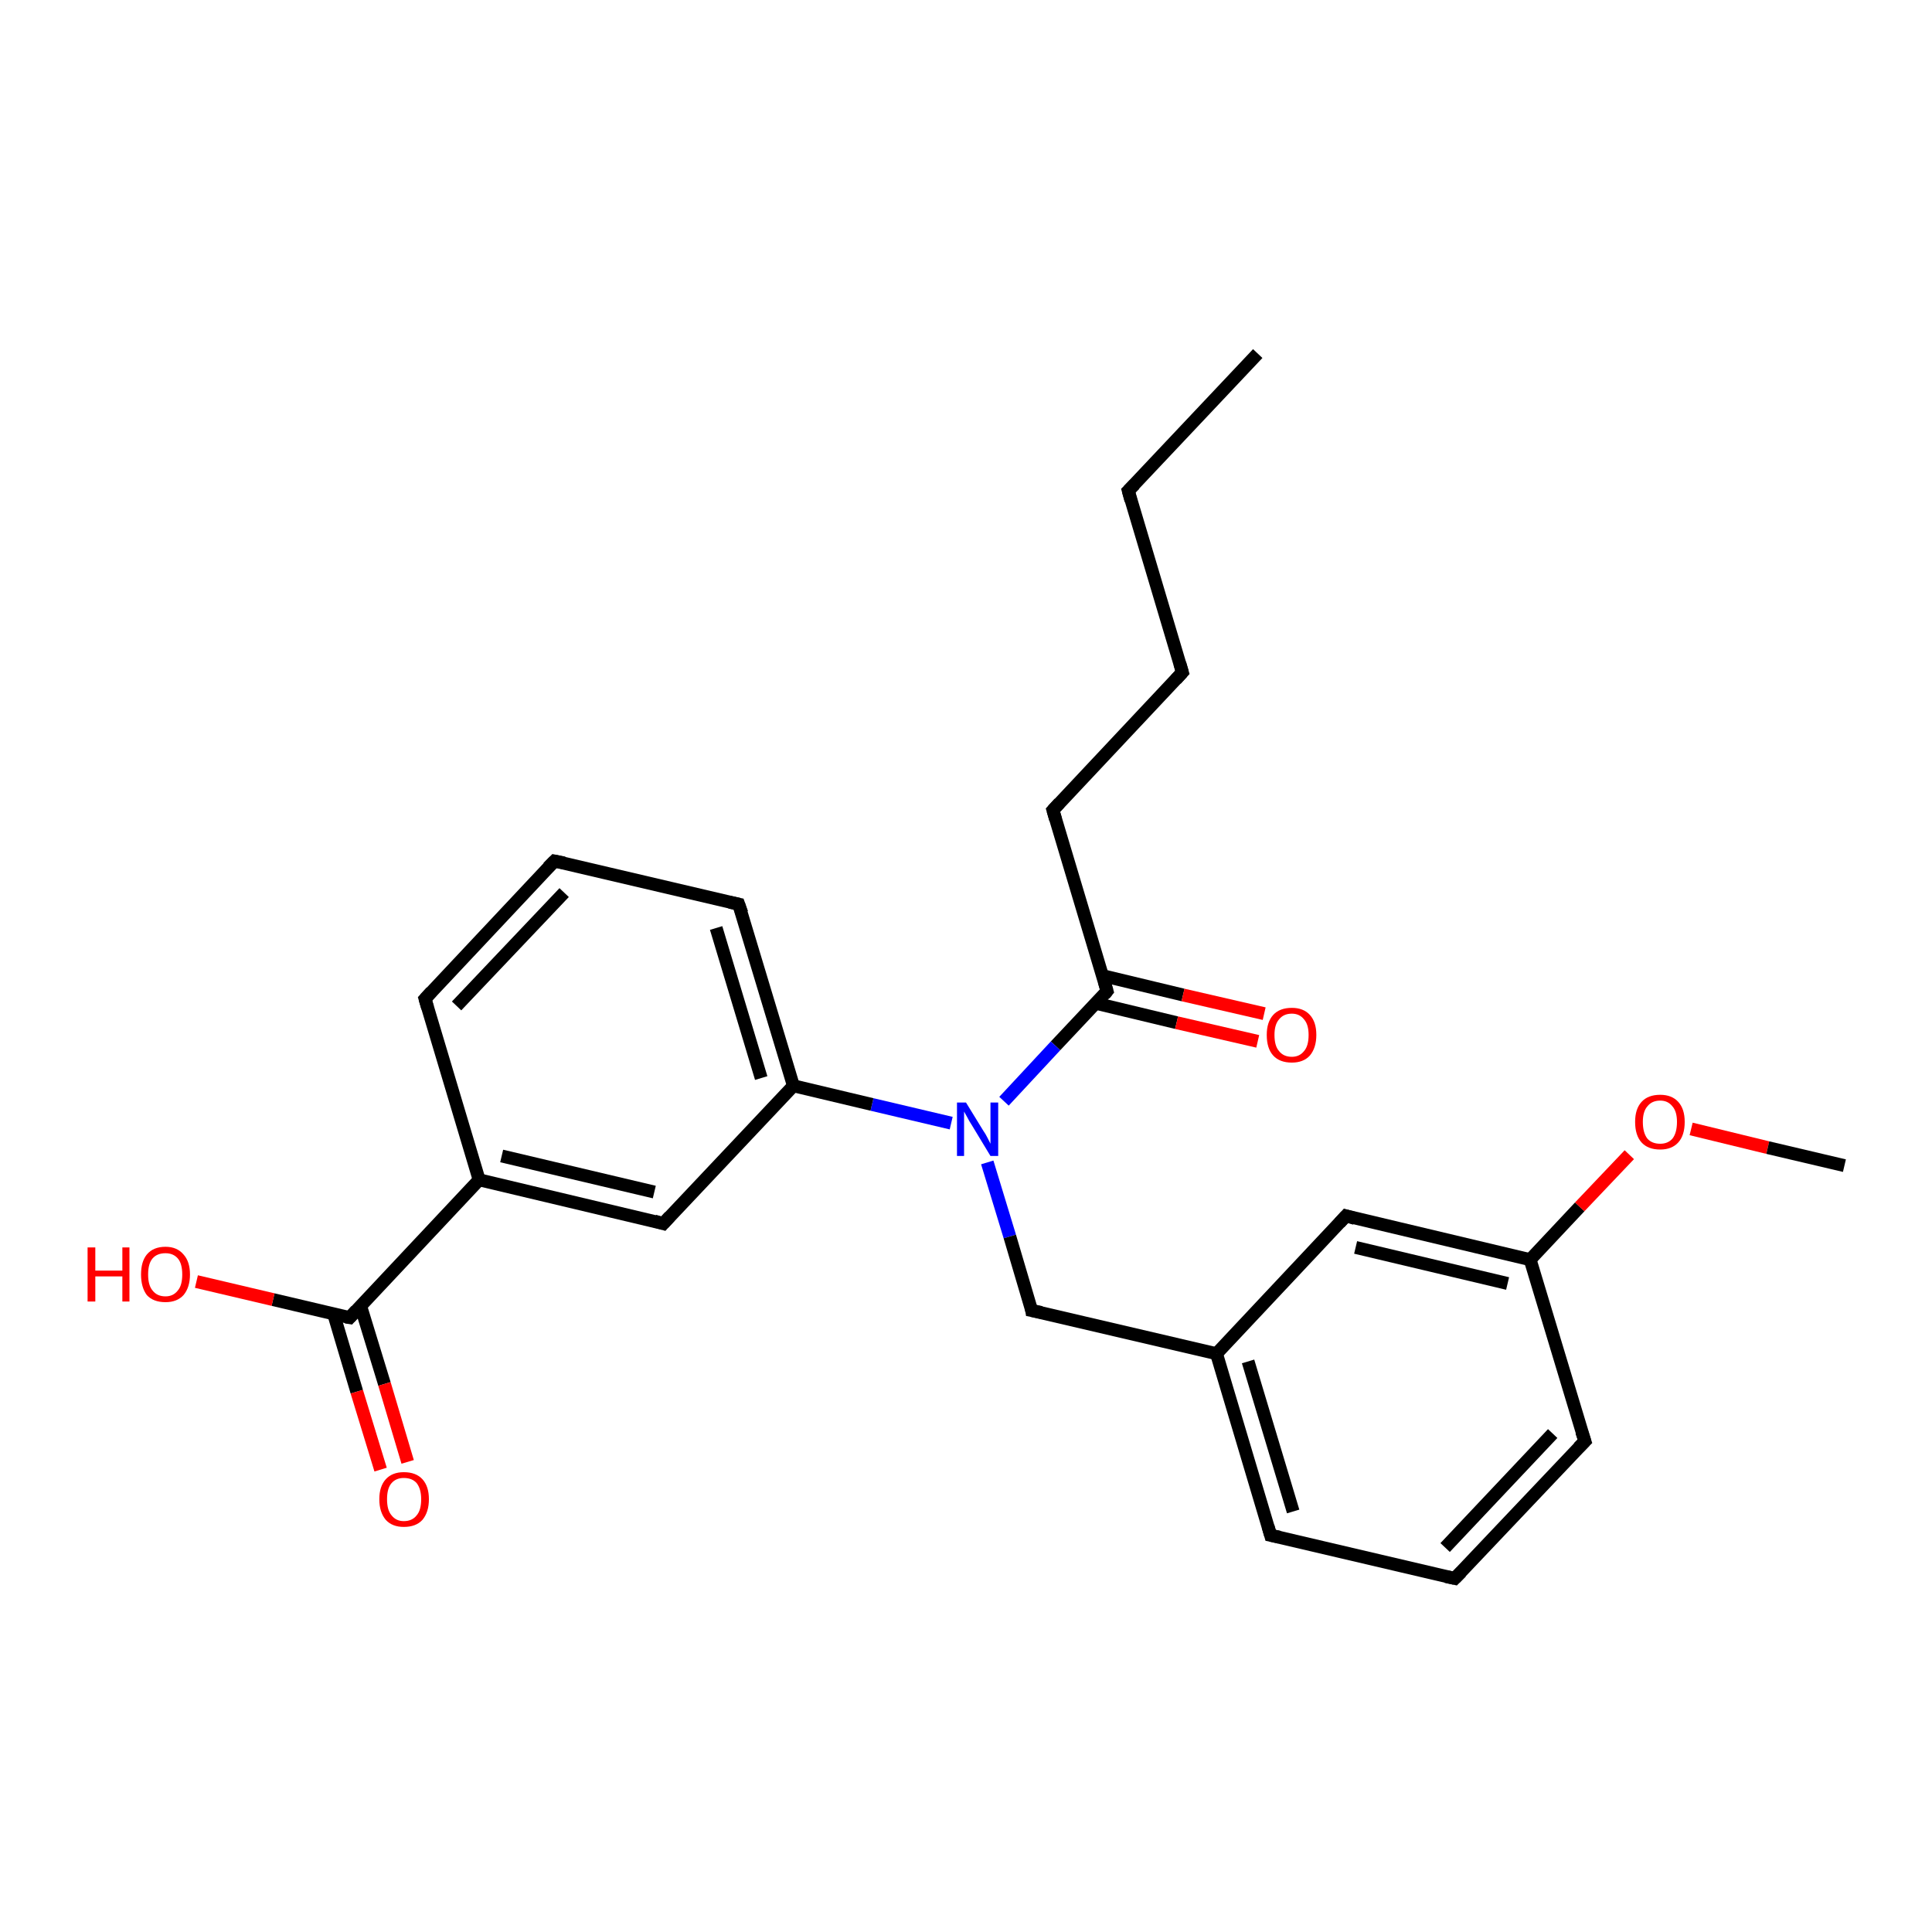 <?xml version='1.0' encoding='iso-8859-1'?>
<svg version='1.1' baseProfile='full'
              xmlns='http://www.w3.org/2000/svg'
                      xmlns:rdkit='http://www.rdkit.org/xml'
                      xmlns:xlink='http://www.w3.org/1999/xlink'
                  xml:space='preserve'
width='300px' height='300px' viewBox='0 0 300 300'>
<!-- END OF HEADER -->
<rect style='opacity:1.0;fill:#FFFFFF;stroke:none' width='300.0' height='300.0' x='0.0' y='0.0'> </rect>
<path class='bond-0 atom-0 atom-1' d='M 195.3,54.9 L 175.2,76.2' style='fill:none;fill-rule:evenodd;stroke:#000000;stroke-width:2.0px;stroke-linecap:butt;stroke-linejoin:miter;stroke-opacity:1' />
<path class='bond-1 atom-1 atom-2' d='M 175.2,76.2 L 183.6,104.4' style='fill:none;fill-rule:evenodd;stroke:#000000;stroke-width:2.0px;stroke-linecap:butt;stroke-linejoin:miter;stroke-opacity:1' />
<path class='bond-2 atom-2 atom-3' d='M 183.6,104.4 L 163.5,125.8' style='fill:none;fill-rule:evenodd;stroke:#000000;stroke-width:2.0px;stroke-linecap:butt;stroke-linejoin:miter;stroke-opacity:1' />
<path class='bond-3 atom-3 atom-4' d='M 163.5,125.8 L 171.9,153.9' style='fill:none;fill-rule:evenodd;stroke:#000000;stroke-width:2.0px;stroke-linecap:butt;stroke-linejoin:miter;stroke-opacity:1' />
<path class='bond-4 atom-4 atom-5' d='M 170.2,155.8 L 182.7,158.8' style='fill:none;fill-rule:evenodd;stroke:#000000;stroke-width:2.0px;stroke-linecap:butt;stroke-linejoin:miter;stroke-opacity:1' />
<path class='bond-4 atom-4 atom-5' d='M 182.7,158.8 L 195.3,161.7' style='fill:none;fill-rule:evenodd;stroke:#FF0000;stroke-width:2.0px;stroke-linecap:butt;stroke-linejoin:miter;stroke-opacity:1' />
<path class='bond-4 atom-4 atom-5' d='M 171.2,151.5 L 183.7,154.5' style='fill:none;fill-rule:evenodd;stroke:#000000;stroke-width:2.0px;stroke-linecap:butt;stroke-linejoin:miter;stroke-opacity:1' />
<path class='bond-4 atom-4 atom-5' d='M 183.7,154.5 L 196.3,157.4' style='fill:none;fill-rule:evenodd;stroke:#FF0000;stroke-width:2.0px;stroke-linecap:butt;stroke-linejoin:miter;stroke-opacity:1' />
<path class='bond-5 atom-4 atom-6' d='M 171.9,153.9 L 163.9,162.4' style='fill:none;fill-rule:evenodd;stroke:#000000;stroke-width:2.0px;stroke-linecap:butt;stroke-linejoin:miter;stroke-opacity:1' />
<path class='bond-5 atom-4 atom-6' d='M 163.9,162.4 L 155.9,171.0' style='fill:none;fill-rule:evenodd;stroke:#0000FF;stroke-width:2.0px;stroke-linecap:butt;stroke-linejoin:miter;stroke-opacity:1' />
<path class='bond-6 atom-6 atom-7' d='M 153.3,180.5 L 156.8,192.0' style='fill:none;fill-rule:evenodd;stroke:#0000FF;stroke-width:2.0px;stroke-linecap:butt;stroke-linejoin:miter;stroke-opacity:1' />
<path class='bond-6 atom-6 atom-7' d='M 156.8,192.0 L 160.2,203.5' style='fill:none;fill-rule:evenodd;stroke:#000000;stroke-width:2.0px;stroke-linecap:butt;stroke-linejoin:miter;stroke-opacity:1' />
<path class='bond-7 atom-7 atom-8' d='M 160.2,203.5 L 188.9,210.2' style='fill:none;fill-rule:evenodd;stroke:#000000;stroke-width:2.0px;stroke-linecap:butt;stroke-linejoin:miter;stroke-opacity:1' />
<path class='bond-8 atom-8 atom-9' d='M 188.9,210.2 L 197.3,238.4' style='fill:none;fill-rule:evenodd;stroke:#000000;stroke-width:2.0px;stroke-linecap:butt;stroke-linejoin:miter;stroke-opacity:1' />
<path class='bond-8 atom-8 atom-9' d='M 193.8,211.4 L 200.8,234.7' style='fill:none;fill-rule:evenodd;stroke:#000000;stroke-width:2.0px;stroke-linecap:butt;stroke-linejoin:miter;stroke-opacity:1' />
<path class='bond-9 atom-9 atom-10' d='M 197.3,238.4 L 225.9,245.1' style='fill:none;fill-rule:evenodd;stroke:#000000;stroke-width:2.0px;stroke-linecap:butt;stroke-linejoin:miter;stroke-opacity:1' />
<path class='bond-10 atom-10 atom-11' d='M 225.9,245.1 L 246.1,223.8' style='fill:none;fill-rule:evenodd;stroke:#000000;stroke-width:2.0px;stroke-linecap:butt;stroke-linejoin:miter;stroke-opacity:1' />
<path class='bond-10 atom-10 atom-11' d='M 224.4,240.3 L 241.1,222.6' style='fill:none;fill-rule:evenodd;stroke:#000000;stroke-width:2.0px;stroke-linecap:butt;stroke-linejoin:miter;stroke-opacity:1' />
<path class='bond-11 atom-11 atom-12' d='M 246.1,223.8 L 237.6,195.6' style='fill:none;fill-rule:evenodd;stroke:#000000;stroke-width:2.0px;stroke-linecap:butt;stroke-linejoin:miter;stroke-opacity:1' />
<path class='bond-12 atom-12 atom-13' d='M 237.6,195.6 L 245.3,187.4' style='fill:none;fill-rule:evenodd;stroke:#000000;stroke-width:2.0px;stroke-linecap:butt;stroke-linejoin:miter;stroke-opacity:1' />
<path class='bond-12 atom-12 atom-13' d='M 245.3,187.4 L 253.0,179.3' style='fill:none;fill-rule:evenodd;stroke:#FF0000;stroke-width:2.0px;stroke-linecap:butt;stroke-linejoin:miter;stroke-opacity:1' />
<path class='bond-13 atom-13 atom-14' d='M 262.6,175.3 L 274.5,178.2' style='fill:none;fill-rule:evenodd;stroke:#FF0000;stroke-width:2.0px;stroke-linecap:butt;stroke-linejoin:miter;stroke-opacity:1' />
<path class='bond-13 atom-13 atom-14' d='M 274.5,178.2 L 286.4,181.0' style='fill:none;fill-rule:evenodd;stroke:#000000;stroke-width:2.0px;stroke-linecap:butt;stroke-linejoin:miter;stroke-opacity:1' />
<path class='bond-14 atom-12 atom-15' d='M 237.6,195.6 L 209.0,188.8' style='fill:none;fill-rule:evenodd;stroke:#000000;stroke-width:2.0px;stroke-linecap:butt;stroke-linejoin:miter;stroke-opacity:1' />
<path class='bond-14 atom-12 atom-15' d='M 234.1,199.3 L 210.5,193.7' style='fill:none;fill-rule:evenodd;stroke:#000000;stroke-width:2.0px;stroke-linecap:butt;stroke-linejoin:miter;stroke-opacity:1' />
<path class='bond-15 atom-6 atom-16' d='M 147.7,174.4 L 135.4,171.5' style='fill:none;fill-rule:evenodd;stroke:#0000FF;stroke-width:2.0px;stroke-linecap:butt;stroke-linejoin:miter;stroke-opacity:1' />
<path class='bond-15 atom-6 atom-16' d='M 135.4,171.5 L 123.2,168.6' style='fill:none;fill-rule:evenodd;stroke:#000000;stroke-width:2.0px;stroke-linecap:butt;stroke-linejoin:miter;stroke-opacity:1' />
<path class='bond-16 atom-16 atom-17' d='M 123.2,168.6 L 114.7,140.4' style='fill:none;fill-rule:evenodd;stroke:#000000;stroke-width:2.0px;stroke-linecap:butt;stroke-linejoin:miter;stroke-opacity:1' />
<path class='bond-16 atom-16 atom-17' d='M 118.2,167.4 L 111.2,144.1' style='fill:none;fill-rule:evenodd;stroke:#000000;stroke-width:2.0px;stroke-linecap:butt;stroke-linejoin:miter;stroke-opacity:1' />
<path class='bond-17 atom-17 atom-18' d='M 114.7,140.4 L 86.1,133.7' style='fill:none;fill-rule:evenodd;stroke:#000000;stroke-width:2.0px;stroke-linecap:butt;stroke-linejoin:miter;stroke-opacity:1' />
<path class='bond-18 atom-18 atom-19' d='M 86.1,133.7 L 66.0,155.1' style='fill:none;fill-rule:evenodd;stroke:#000000;stroke-width:2.0px;stroke-linecap:butt;stroke-linejoin:miter;stroke-opacity:1' />
<path class='bond-18 atom-18 atom-19' d='M 87.6,138.6 L 70.9,156.2' style='fill:none;fill-rule:evenodd;stroke:#000000;stroke-width:2.0px;stroke-linecap:butt;stroke-linejoin:miter;stroke-opacity:1' />
<path class='bond-19 atom-19 atom-20' d='M 66.0,155.1 L 74.4,183.2' style='fill:none;fill-rule:evenodd;stroke:#000000;stroke-width:2.0px;stroke-linecap:butt;stroke-linejoin:miter;stroke-opacity:1' />
<path class='bond-20 atom-20 atom-21' d='M 74.4,183.2 L 103.0,190.0' style='fill:none;fill-rule:evenodd;stroke:#000000;stroke-width:2.0px;stroke-linecap:butt;stroke-linejoin:miter;stroke-opacity:1' />
<path class='bond-20 atom-20 atom-21' d='M 77.9,179.5 L 101.6,185.1' style='fill:none;fill-rule:evenodd;stroke:#000000;stroke-width:2.0px;stroke-linecap:butt;stroke-linejoin:miter;stroke-opacity:1' />
<path class='bond-21 atom-20 atom-22' d='M 74.4,183.2 L 54.3,204.6' style='fill:none;fill-rule:evenodd;stroke:#000000;stroke-width:2.0px;stroke-linecap:butt;stroke-linejoin:miter;stroke-opacity:1' />
<path class='bond-22 atom-22 atom-23' d='M 54.3,204.6 L 42.4,201.8' style='fill:none;fill-rule:evenodd;stroke:#000000;stroke-width:2.0px;stroke-linecap:butt;stroke-linejoin:miter;stroke-opacity:1' />
<path class='bond-22 atom-22 atom-23' d='M 42.4,201.8 L 30.5,199.0' style='fill:none;fill-rule:evenodd;stroke:#FF0000;stroke-width:2.0px;stroke-linecap:butt;stroke-linejoin:miter;stroke-opacity:1' />
<path class='bond-23 atom-22 atom-24' d='M 51.8,204.0 L 55.4,216.1' style='fill:none;fill-rule:evenodd;stroke:#000000;stroke-width:2.0px;stroke-linecap:butt;stroke-linejoin:miter;stroke-opacity:1' />
<path class='bond-23 atom-22 atom-24' d='M 55.4,216.1 L 59.1,228.2' style='fill:none;fill-rule:evenodd;stroke:#FF0000;stroke-width:2.0px;stroke-linecap:butt;stroke-linejoin:miter;stroke-opacity:1' />
<path class='bond-23 atom-22 atom-24' d='M 56.0,202.8 L 59.7,214.9' style='fill:none;fill-rule:evenodd;stroke:#000000;stroke-width:2.0px;stroke-linecap:butt;stroke-linejoin:miter;stroke-opacity:1' />
<path class='bond-23 atom-22 atom-24' d='M 59.7,214.9 L 63.3,227.0' style='fill:none;fill-rule:evenodd;stroke:#FF0000;stroke-width:2.0px;stroke-linecap:butt;stroke-linejoin:miter;stroke-opacity:1' />
<path class='bond-24 atom-15 atom-8' d='M 209.0,188.8 L 188.9,210.2' style='fill:none;fill-rule:evenodd;stroke:#000000;stroke-width:2.0px;stroke-linecap:butt;stroke-linejoin:miter;stroke-opacity:1' />
<path class='bond-25 atom-21 atom-16' d='M 103.0,190.0 L 123.2,168.6' style='fill:none;fill-rule:evenodd;stroke:#000000;stroke-width:2.0px;stroke-linecap:butt;stroke-linejoin:miter;stroke-opacity:1' />
<path d='M 176.2,75.2 L 175.2,76.2 L 175.6,77.7' style='fill:none;stroke:#000000;stroke-width:2.0px;stroke-linecap:butt;stroke-linejoin:miter;stroke-opacity:1;' />
<path d='M 183.2,103.0 L 183.6,104.4 L 182.6,105.5' style='fill:none;stroke:#000000;stroke-width:2.0px;stroke-linecap:butt;stroke-linejoin:miter;stroke-opacity:1;' />
<path d='M 164.5,124.7 L 163.5,125.8 L 163.9,127.2' style='fill:none;stroke:#000000;stroke-width:2.0px;stroke-linecap:butt;stroke-linejoin:miter;stroke-opacity:1;' />
<path d='M 171.5,152.5 L 171.9,153.9 L 171.5,154.4' style='fill:none;stroke:#000000;stroke-width:2.0px;stroke-linecap:butt;stroke-linejoin:miter;stroke-opacity:1;' />
<path d='M 160.1,202.9 L 160.2,203.5 L 161.7,203.8' style='fill:none;stroke:#000000;stroke-width:2.0px;stroke-linecap:butt;stroke-linejoin:miter;stroke-opacity:1;' />
<path d='M 196.9,237.0 L 197.3,238.4 L 198.7,238.7' style='fill:none;stroke:#000000;stroke-width:2.0px;stroke-linecap:butt;stroke-linejoin:miter;stroke-opacity:1;' />
<path d='M 224.5,244.8 L 225.9,245.1 L 226.9,244.1' style='fill:none;stroke:#000000;stroke-width:2.0px;stroke-linecap:butt;stroke-linejoin:miter;stroke-opacity:1;' />
<path d='M 245.1,224.8 L 246.1,223.8 L 245.6,222.3' style='fill:none;stroke:#000000;stroke-width:2.0px;stroke-linecap:butt;stroke-linejoin:miter;stroke-opacity:1;' />
<path d='M 210.4,189.2 L 209.0,188.8 L 208.0,189.9' style='fill:none;stroke:#000000;stroke-width:2.0px;stroke-linecap:butt;stroke-linejoin:miter;stroke-opacity:1;' />
<path d='M 115.2,141.8 L 114.7,140.4 L 113.3,140.1' style='fill:none;stroke:#000000;stroke-width:2.0px;stroke-linecap:butt;stroke-linejoin:miter;stroke-opacity:1;' />
<path d='M 87.6,134.0 L 86.1,133.7 L 85.1,134.7' style='fill:none;stroke:#000000;stroke-width:2.0px;stroke-linecap:butt;stroke-linejoin:miter;stroke-opacity:1;' />
<path d='M 67.0,154.0 L 66.0,155.1 L 66.4,156.5' style='fill:none;stroke:#000000;stroke-width:2.0px;stroke-linecap:butt;stroke-linejoin:miter;stroke-opacity:1;' />
<path d='M 101.6,189.6 L 103.0,190.0 L 104.0,188.9' style='fill:none;stroke:#000000;stroke-width:2.0px;stroke-linecap:butt;stroke-linejoin:miter;stroke-opacity:1;' />
<path d='M 55.3,203.5 L 54.3,204.6 L 53.7,204.5' style='fill:none;stroke:#000000;stroke-width:2.0px;stroke-linecap:butt;stroke-linejoin:miter;stroke-opacity:1;' />
<path class='atom-5' d='M 196.7 160.7
Q 196.7 158.7, 197.7 157.6
Q 198.7 156.5, 200.6 156.5
Q 202.4 156.5, 203.4 157.6
Q 204.4 158.7, 204.4 160.7
Q 204.4 162.7, 203.4 163.9
Q 202.4 165.0, 200.6 165.0
Q 198.7 165.0, 197.7 163.9
Q 196.7 162.8, 196.7 160.7
M 200.6 164.1
Q 201.8 164.1, 202.5 163.2
Q 203.2 162.4, 203.2 160.7
Q 203.2 159.1, 202.5 158.3
Q 201.8 157.4, 200.6 157.4
Q 199.3 157.4, 198.6 158.3
Q 197.9 159.1, 197.9 160.7
Q 197.9 162.4, 198.6 163.2
Q 199.3 164.1, 200.6 164.1
' fill='#FF0000'/>
<path class='atom-6' d='M 150.0 171.2
L 152.7 175.6
Q 153.0 176.0, 153.4 176.8
Q 153.8 177.6, 153.8 177.6
L 153.8 171.2
L 155.0 171.2
L 155.0 179.5
L 153.8 179.5
L 150.9 174.7
Q 150.5 174.1, 150.2 173.5
Q 149.8 172.8, 149.7 172.6
L 149.7 179.5
L 148.6 179.5
L 148.6 171.2
L 150.0 171.2
' fill='#0000FF'/>
<path class='atom-13' d='M 253.9 174.2
Q 253.9 172.2, 254.9 171.1
Q 255.9 170.0, 257.8 170.0
Q 259.6 170.0, 260.6 171.1
Q 261.6 172.2, 261.6 174.2
Q 261.6 176.3, 260.6 177.4
Q 259.6 178.5, 257.8 178.5
Q 255.9 178.5, 254.9 177.4
Q 253.9 176.3, 253.9 174.2
M 257.8 177.6
Q 259.0 177.6, 259.7 176.8
Q 260.4 175.9, 260.4 174.2
Q 260.4 172.6, 259.7 171.8
Q 259.0 170.9, 257.8 170.9
Q 256.5 170.9, 255.8 171.8
Q 255.1 172.6, 255.1 174.2
Q 255.1 175.9, 255.8 176.8
Q 256.5 177.6, 257.8 177.6
' fill='#FF0000'/>
<path class='atom-23' d='M 13.6 193.7
L 14.8 193.7
L 14.8 197.3
L 19.0 197.3
L 19.0 193.7
L 20.1 193.7
L 20.1 202.1
L 19.0 202.1
L 19.0 198.2
L 14.8 198.2
L 14.8 202.1
L 13.6 202.1
L 13.6 193.7
' fill='#FF0000'/>
<path class='atom-23' d='M 21.9 197.9
Q 21.9 195.9, 22.8 194.8
Q 23.8 193.6, 25.7 193.6
Q 27.5 193.6, 28.5 194.8
Q 29.5 195.9, 29.5 197.9
Q 29.5 199.9, 28.5 201.1
Q 27.5 202.2, 25.7 202.2
Q 23.8 202.2, 22.8 201.1
Q 21.9 199.9, 21.9 197.9
M 25.7 201.3
Q 26.9 201.3, 27.6 200.4
Q 28.3 199.6, 28.3 197.9
Q 28.3 196.2, 27.6 195.4
Q 26.9 194.6, 25.7 194.6
Q 24.4 194.6, 23.7 195.4
Q 23.0 196.2, 23.0 197.9
Q 23.0 199.6, 23.7 200.4
Q 24.4 201.3, 25.7 201.3
' fill='#FF0000'/>
<path class='atom-24' d='M 58.9 232.8
Q 58.9 230.8, 59.9 229.7
Q 60.9 228.6, 62.7 228.6
Q 64.6 228.6, 65.6 229.7
Q 66.6 230.8, 66.6 232.8
Q 66.6 234.8, 65.6 236.0
Q 64.6 237.1, 62.7 237.1
Q 60.9 237.1, 59.9 236.0
Q 58.9 234.8, 58.9 232.8
M 62.7 236.2
Q 64.0 236.2, 64.7 235.3
Q 65.4 234.5, 65.4 232.8
Q 65.4 231.2, 64.7 230.3
Q 64.0 229.5, 62.7 229.5
Q 61.5 229.5, 60.8 230.3
Q 60.1 231.1, 60.1 232.8
Q 60.1 234.5, 60.8 235.3
Q 61.5 236.2, 62.7 236.2
' fill='#FF0000'/>
</svg>
